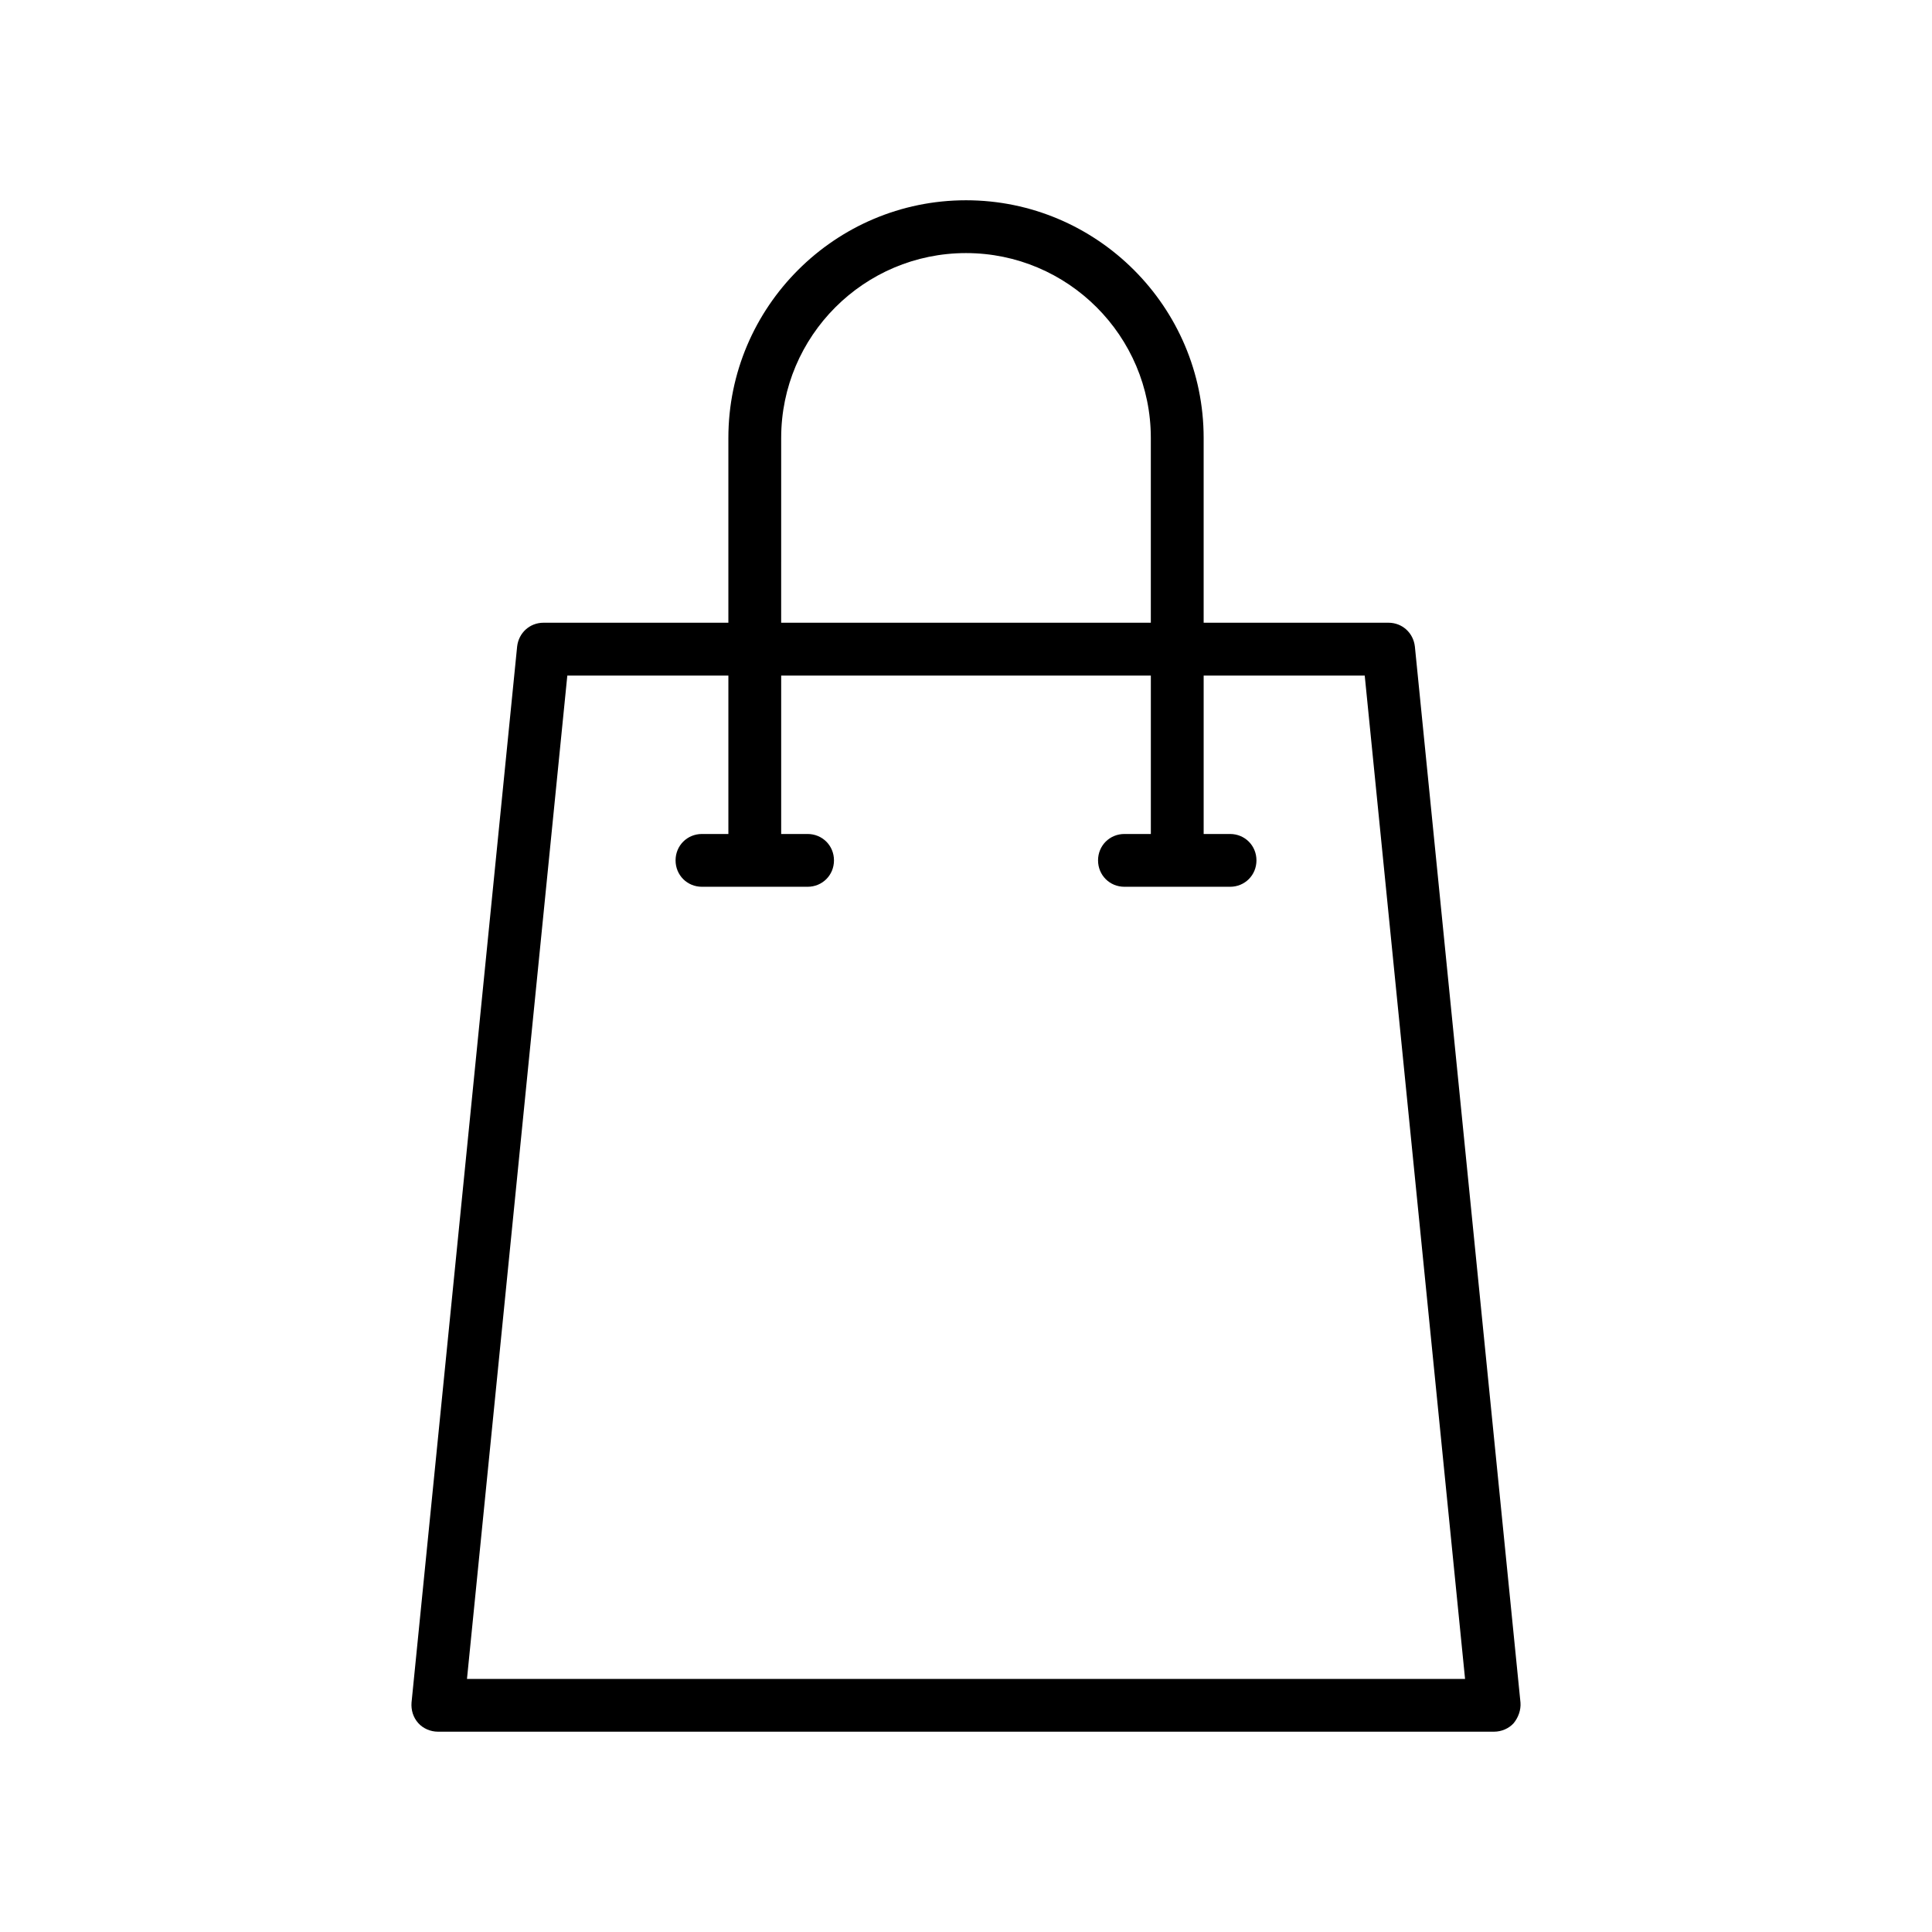 <?xml version="1.0" encoding="UTF-8"?>
<!-- Uploaded to: SVG Repo, www.svgrepo.com, Generator: SVG Repo Mixer Tools -->
<svg fill="#000000" width="800px" height="800px" version="1.1" viewBox="144 144 512 512" xmlns="http://www.w3.org/2000/svg">
 <path d="m511.96 309.03h-48.98v-48.98c0-34.707-28.27-62.977-62.977-62.977s-62.977 28.27-62.977 62.977v48.98h-48.984c-3.637 0-6.578 2.66-6.996 6.297l-27.988 279.89c-0.141 1.961 0.418 3.918 1.82 5.457 1.258 1.402 3.219 2.242 5.176 2.242h279.89c1.961 0 3.918-0.84 5.18-2.238 1.258-1.539 1.961-3.5 1.82-5.457l-27.988-279.89c-0.422-3.641-3.363-6.301-7-6.301zm-160.94-48.98c0-27.012 21.973-48.98 48.98-48.98 27.012 0 48.98 21.973 48.98 48.98v48.98h-97.965zm-83.266 328.88 26.59-265.9h42.684v41.984h-7c-3.918 0-6.996 3.078-6.996 6.996 0 3.918 3.078 6.996 6.996 6.996h27.988c3.918 0 6.996-3.078 6.996-6.996 0-3.918-3.078-6.996-6.996-6.996h-6.996v-41.984h97.965v41.984h-6.996c-3.918 0-6.996 3.078-6.996 6.996 0 3.918 3.078 6.996 6.996 6.996h27.988c3.918 0 6.996-3.078 6.996-6.996 0-3.918-3.078-6.996-6.996-6.996h-6.996v-41.984h42.684l26.59 265.9z"/>
</svg>